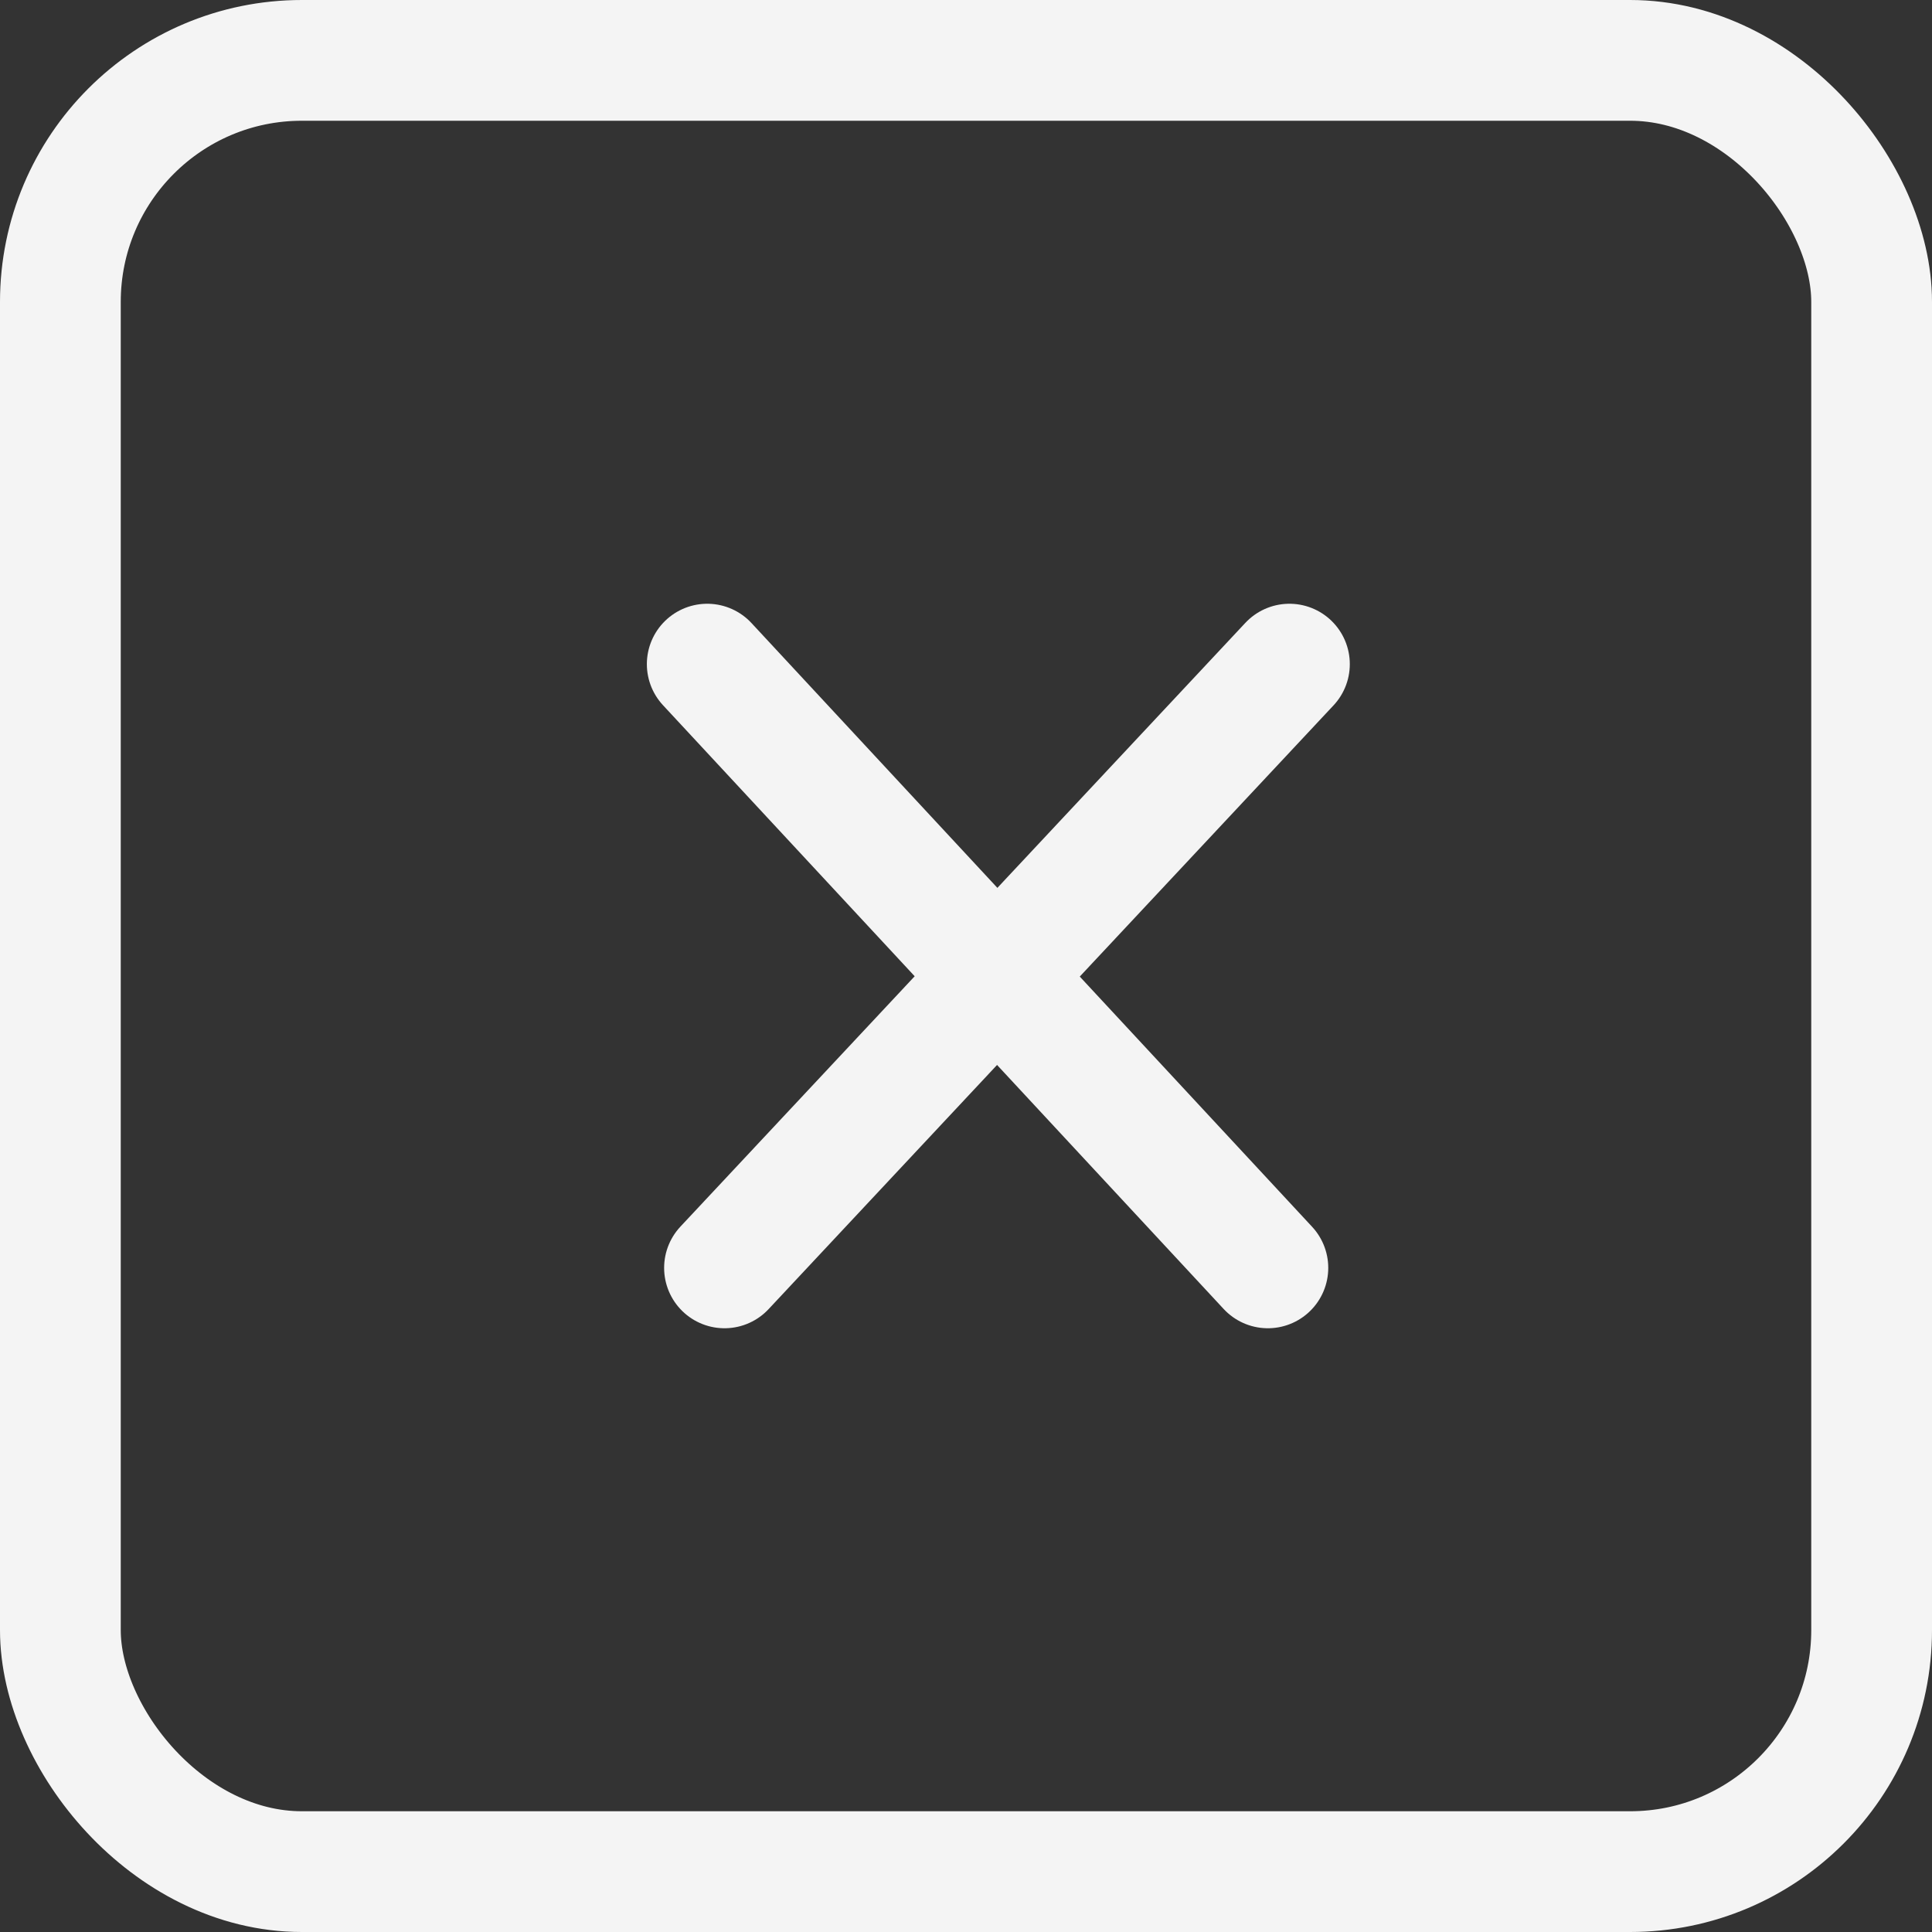 <?xml version="1.0" encoding="UTF-8"?>
<svg width="32px" height="32px" viewBox="0 0 32 32" version="1.1" xmlns="http://www.w3.org/2000/svg" xmlns:xlink="http://www.w3.org/1999/xlink">
    <rect x="0" y="0" width="32" height="32" fill="#333333" stroke="none"/>
    <title>Group 14</title>
    <g id="Page-1" stroke="none" stroke-width="1" fill="none" fill-rule="evenodd">
        <g id="1" transform="translate(-881, -4864)">
            <g id="Group-14" transform="translate(881, 4864)">
                <rect id="Rectangle" fill="#F4F4F4" opacity="0" x="0" y="0" width="32" height="32"></rect>
                <g id="x-square" transform="translate(1, 1)" stroke="#F4F4F4" stroke-linecap="round" stroke-linejoin="round" stroke-width="2">
                    <rect id="Rectangle" x="0" y="0" width="30" height="30" rx="4"></rect>
                    <line x1="10.714" y1="10" x2="20" y2="20" id="Path"></line>
                    <line x1="20.357" y1="10" x2="11" y2="20" id="Path"></line>
                </g>
            </g>
        </g>
    </g>
</svg>